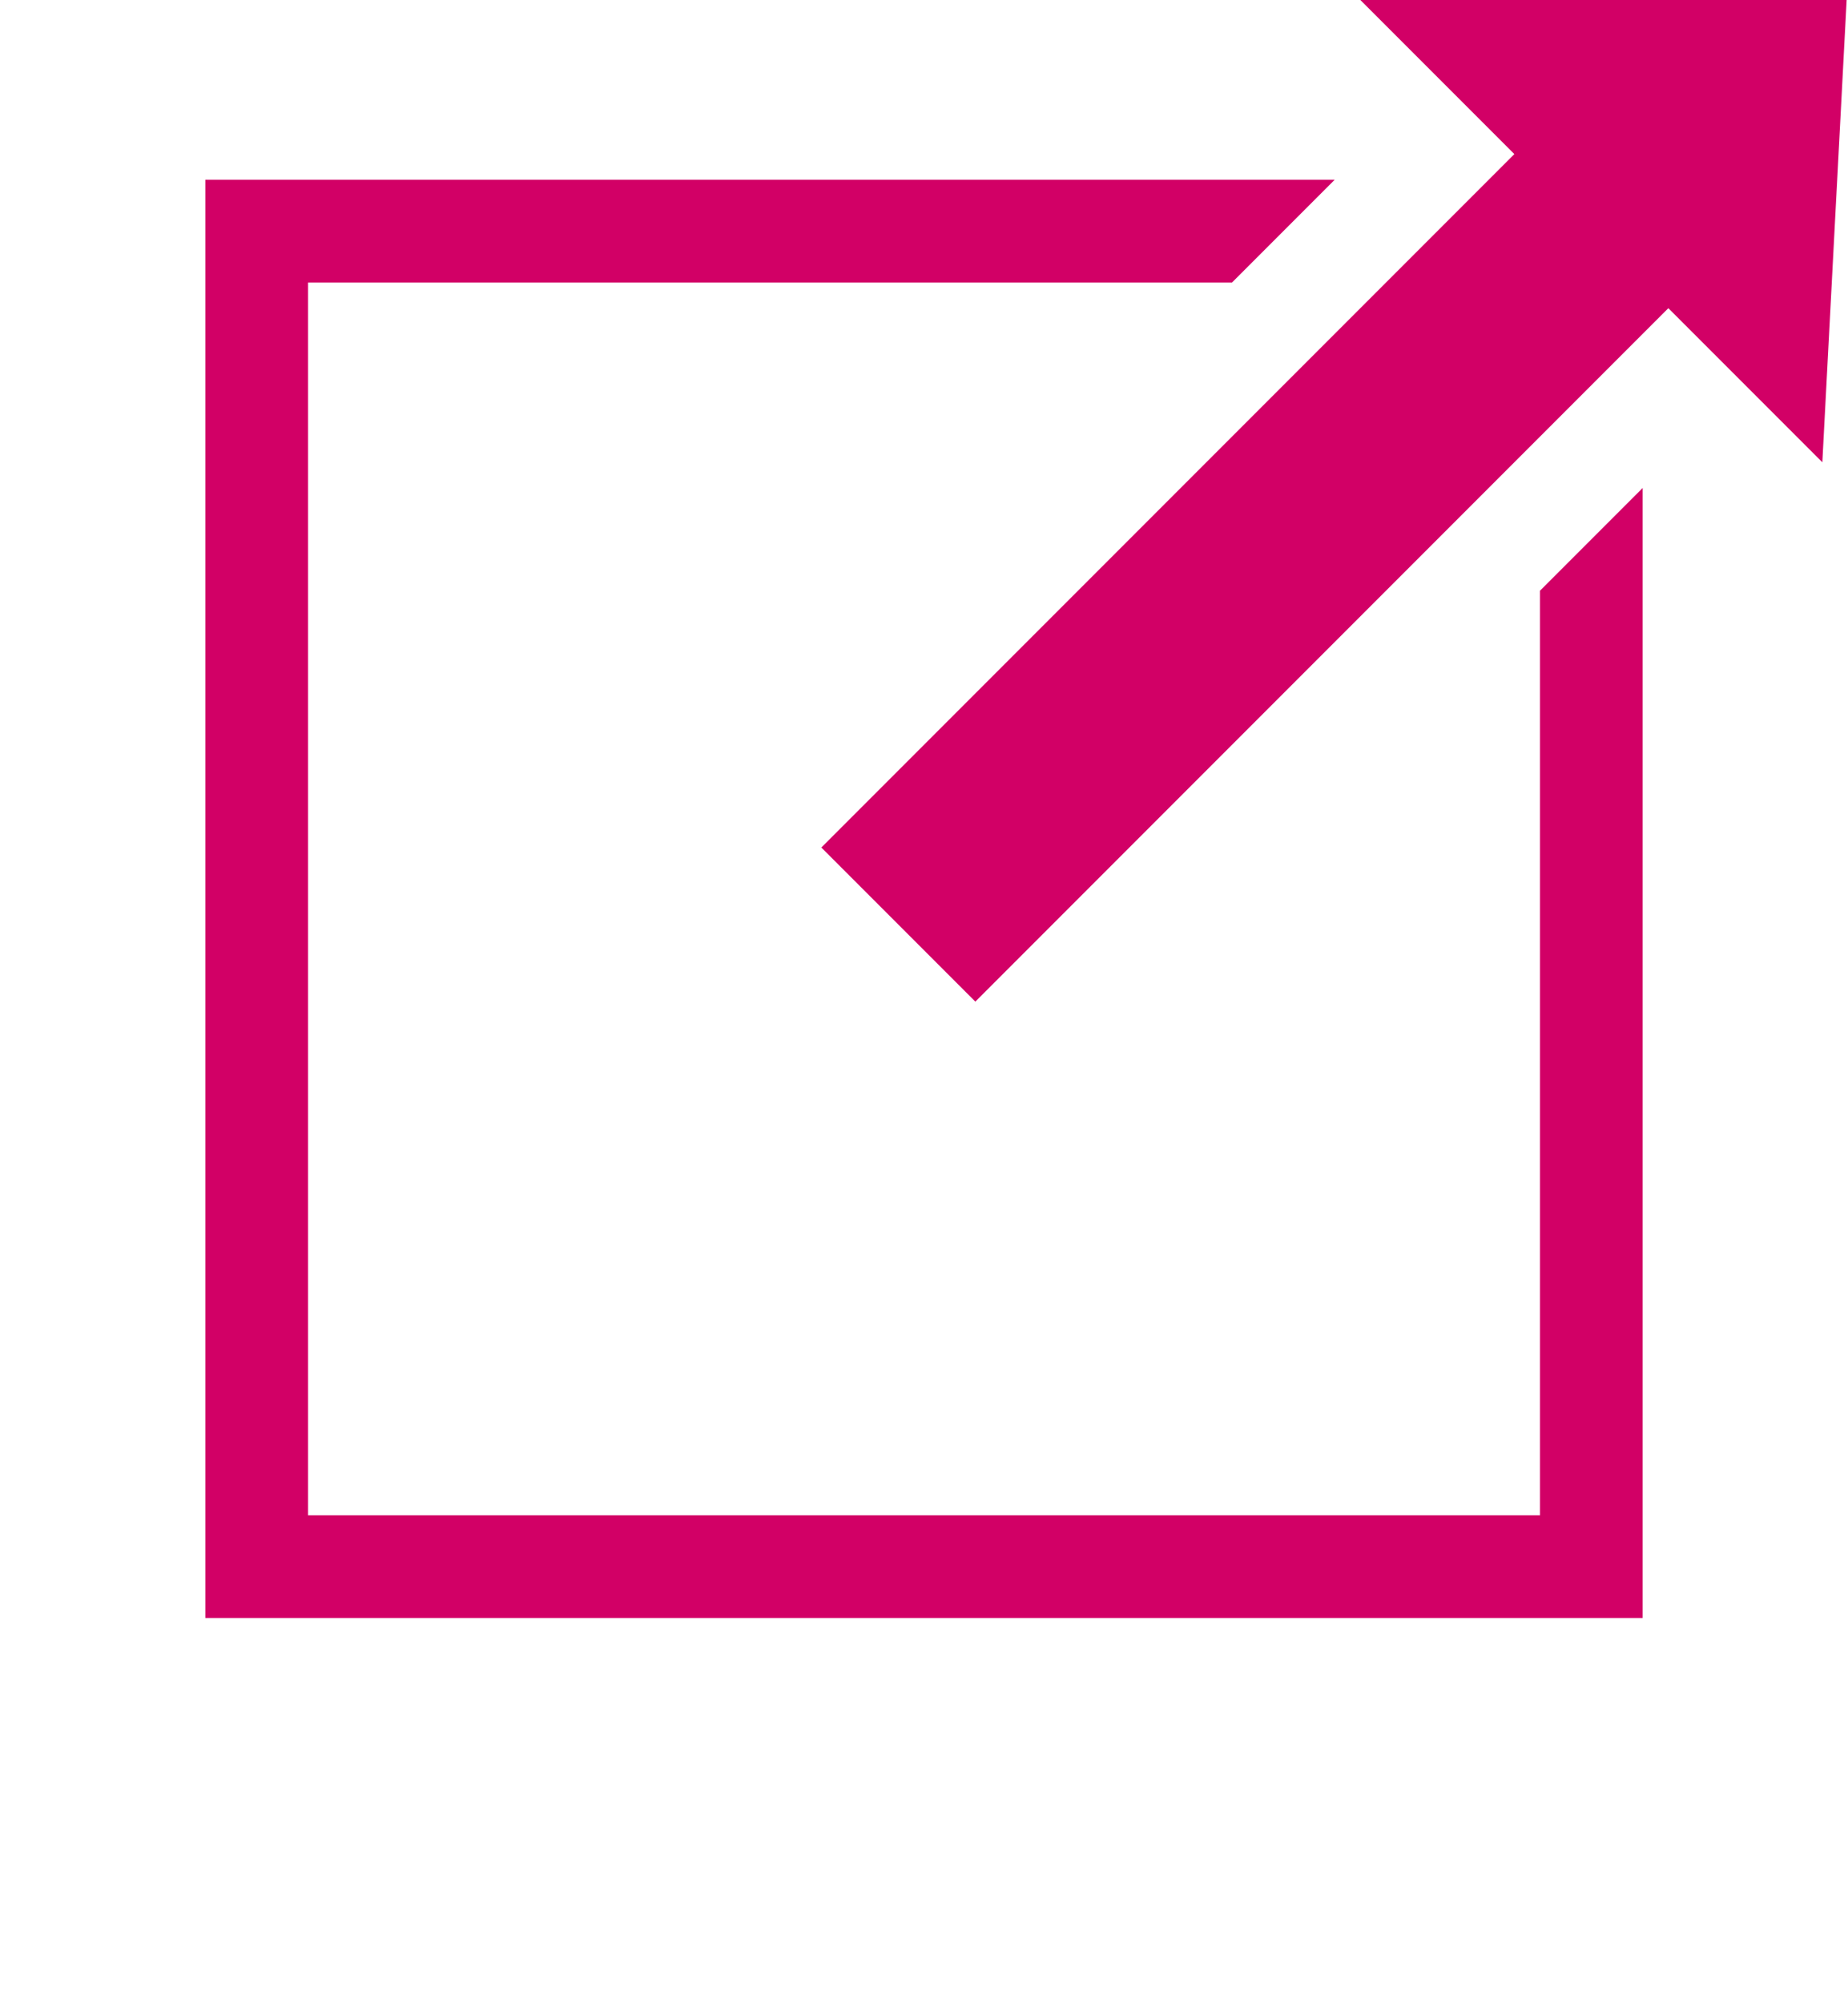 <?xml version="1.0" encoding="UTF-8"?> <svg xmlns="http://www.w3.org/2000/svg" width="36" height="39" viewBox="0 0 36 39" fill="none"><g clip-path="url(#clip0_4006_911)"><path d="M32 31.5V9.5L30 11.5V29.5H6V5.5H24L26 3.5H4V31.5H32Z" fill="#D20066"></path><path d="M36 -0.5L26.5 0L29.5 3L16 16.5L19 19.5L32.5 6L35.5 9L36 -0.5Z" fill="#D20066"></path></g><defs><clipPath id="clip0_4006_911"><rect width="36" height="39" fill="white"></rect></clipPath></defs></svg> 